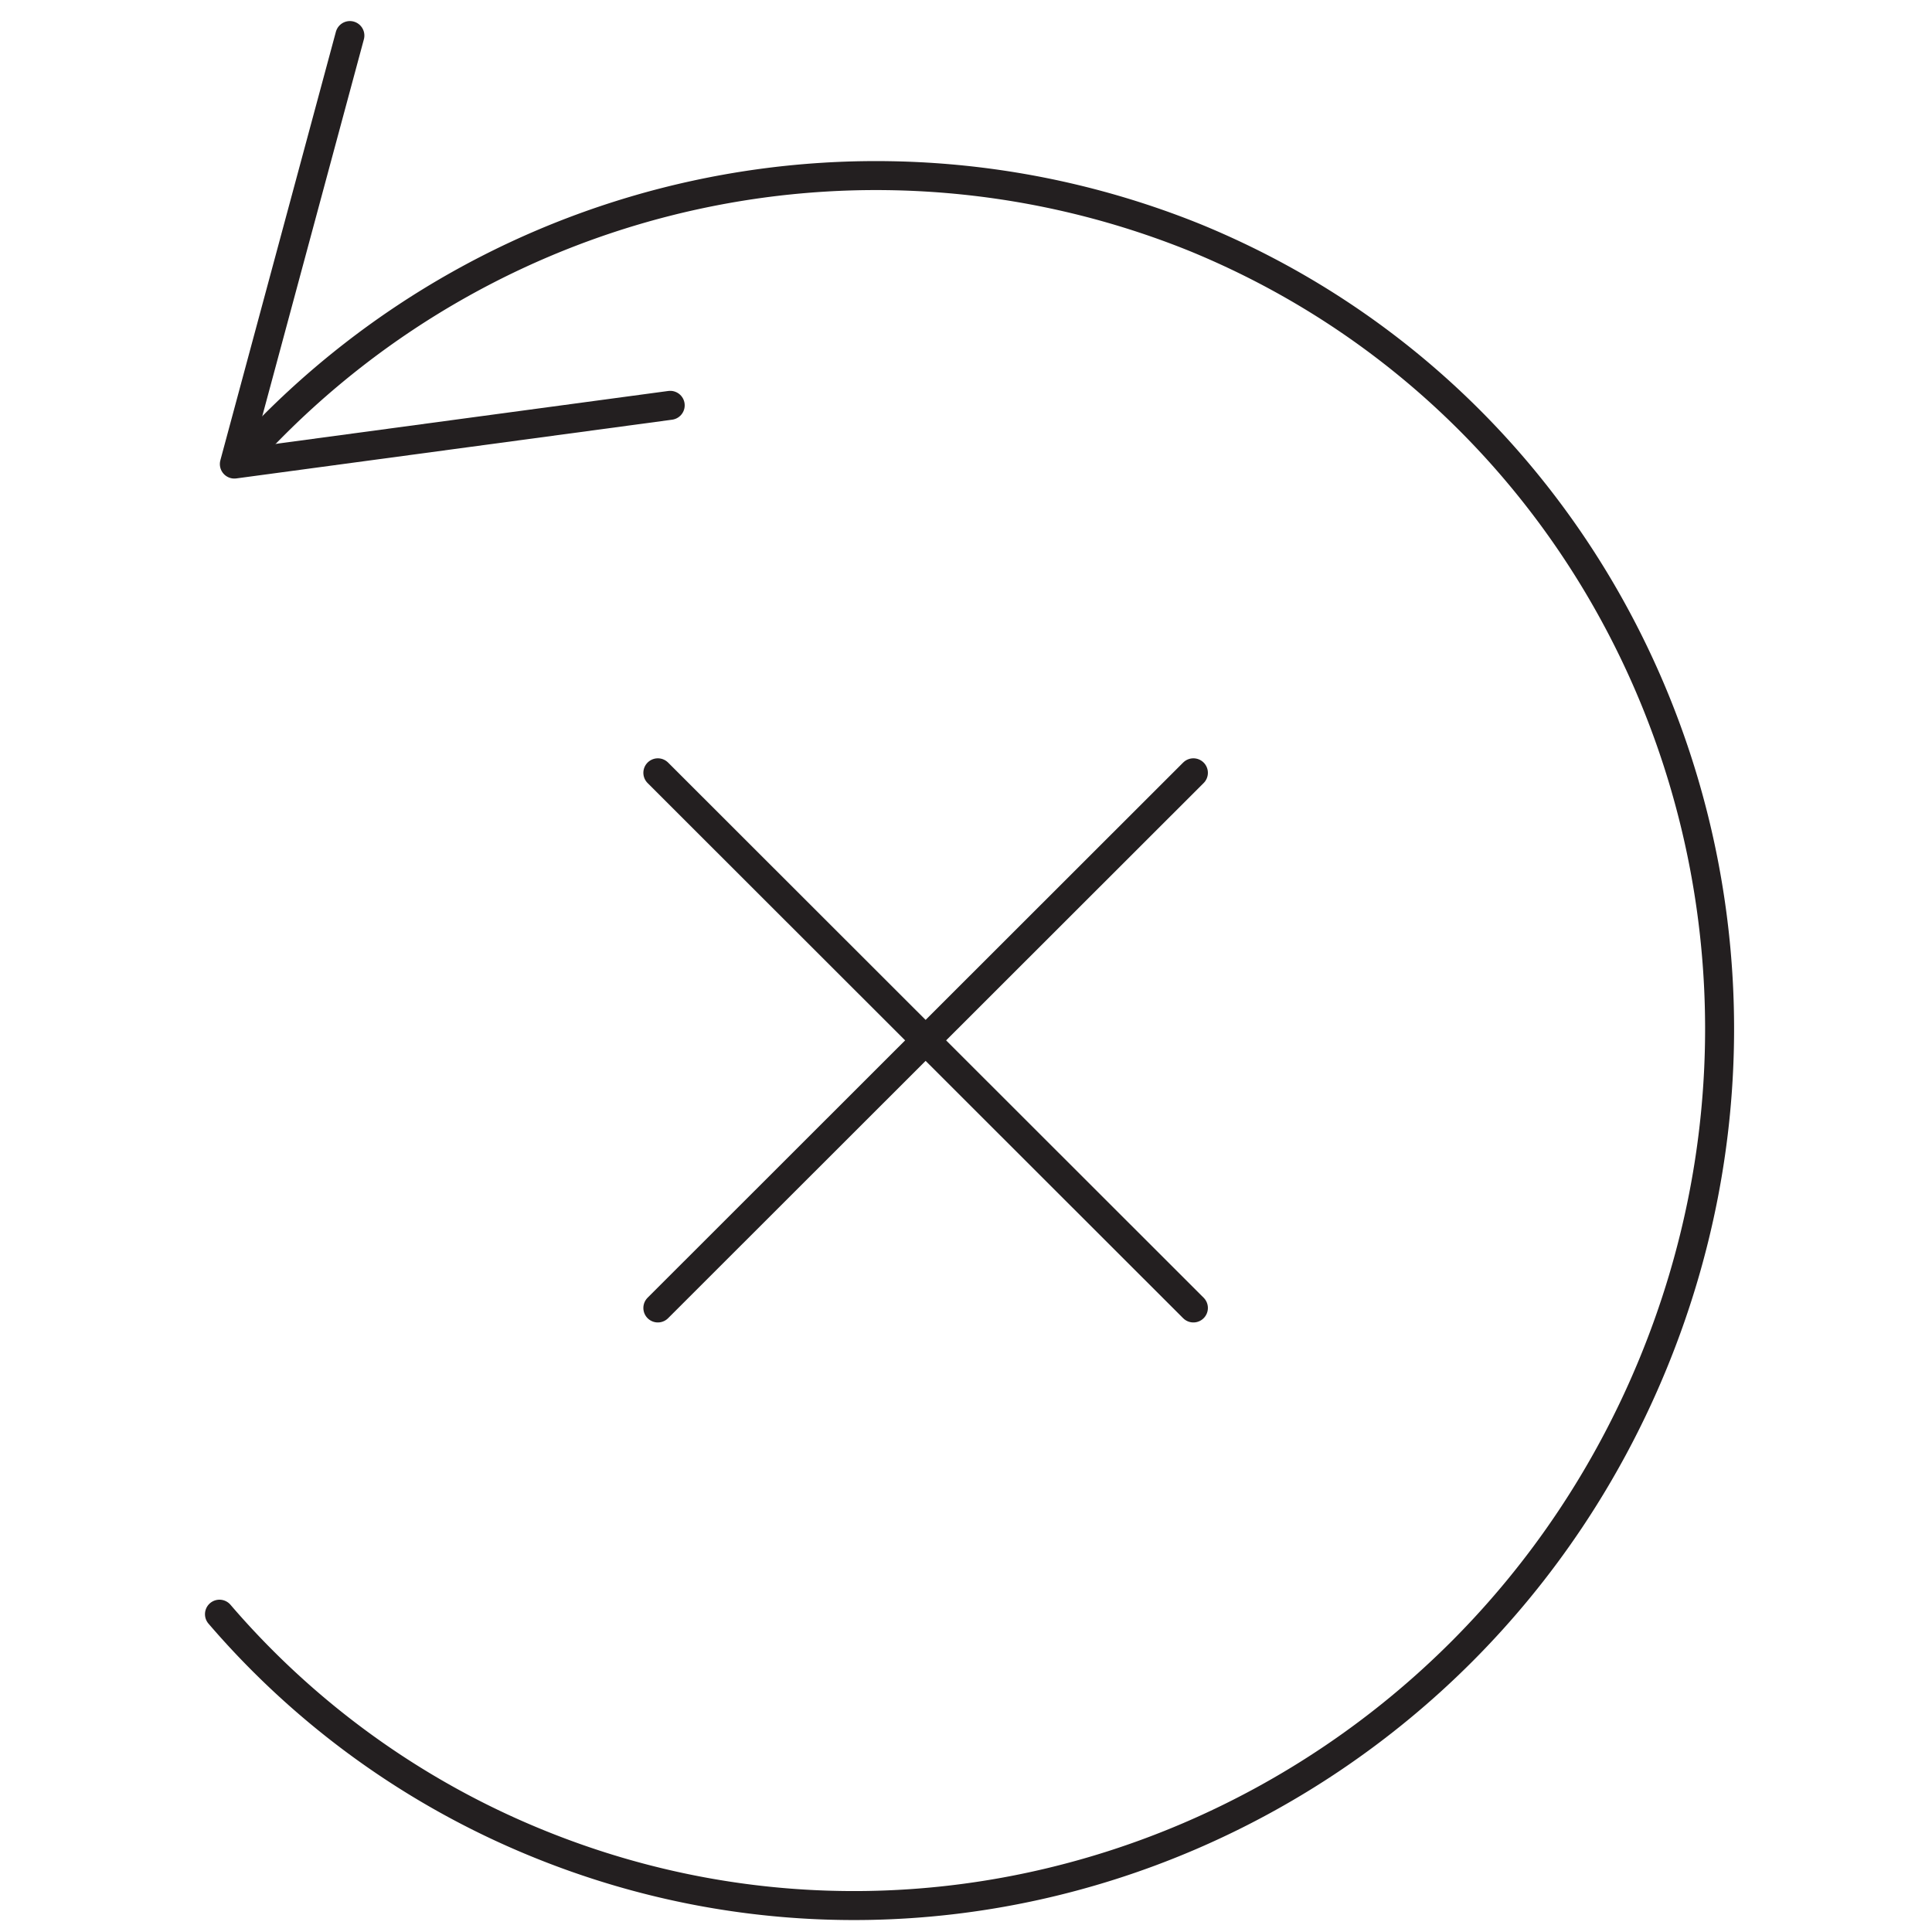 <svg id="Layer_1" data-name="Layer 1" xmlns="http://www.w3.org/2000/svg" viewBox="0 0 100 100"><defs><style>.cls-1{fill:none;stroke:#231f20;stroke-linecap:round;stroke-linejoin:round;stroke-width:1.5px;}</style></defs><path class="cls-1" d="M13.37,22.83A44.07,44.07,0,0,1,61.91,12.32C84.4,21.58,95,47.67,85.55,70.61s-35.33,34-57.82,24.76A43.15,43.15,0,0,1,11.36,83.55"/><polyline class="cls-1" points="18.11 1.84 12.13 24.02 34.69 20.98"/><path class="cls-1" d="M61.77,40,34.05,67.7Z"/><path class="cls-1" d="M34.05,40,61.77,67.7Z"/></svg>